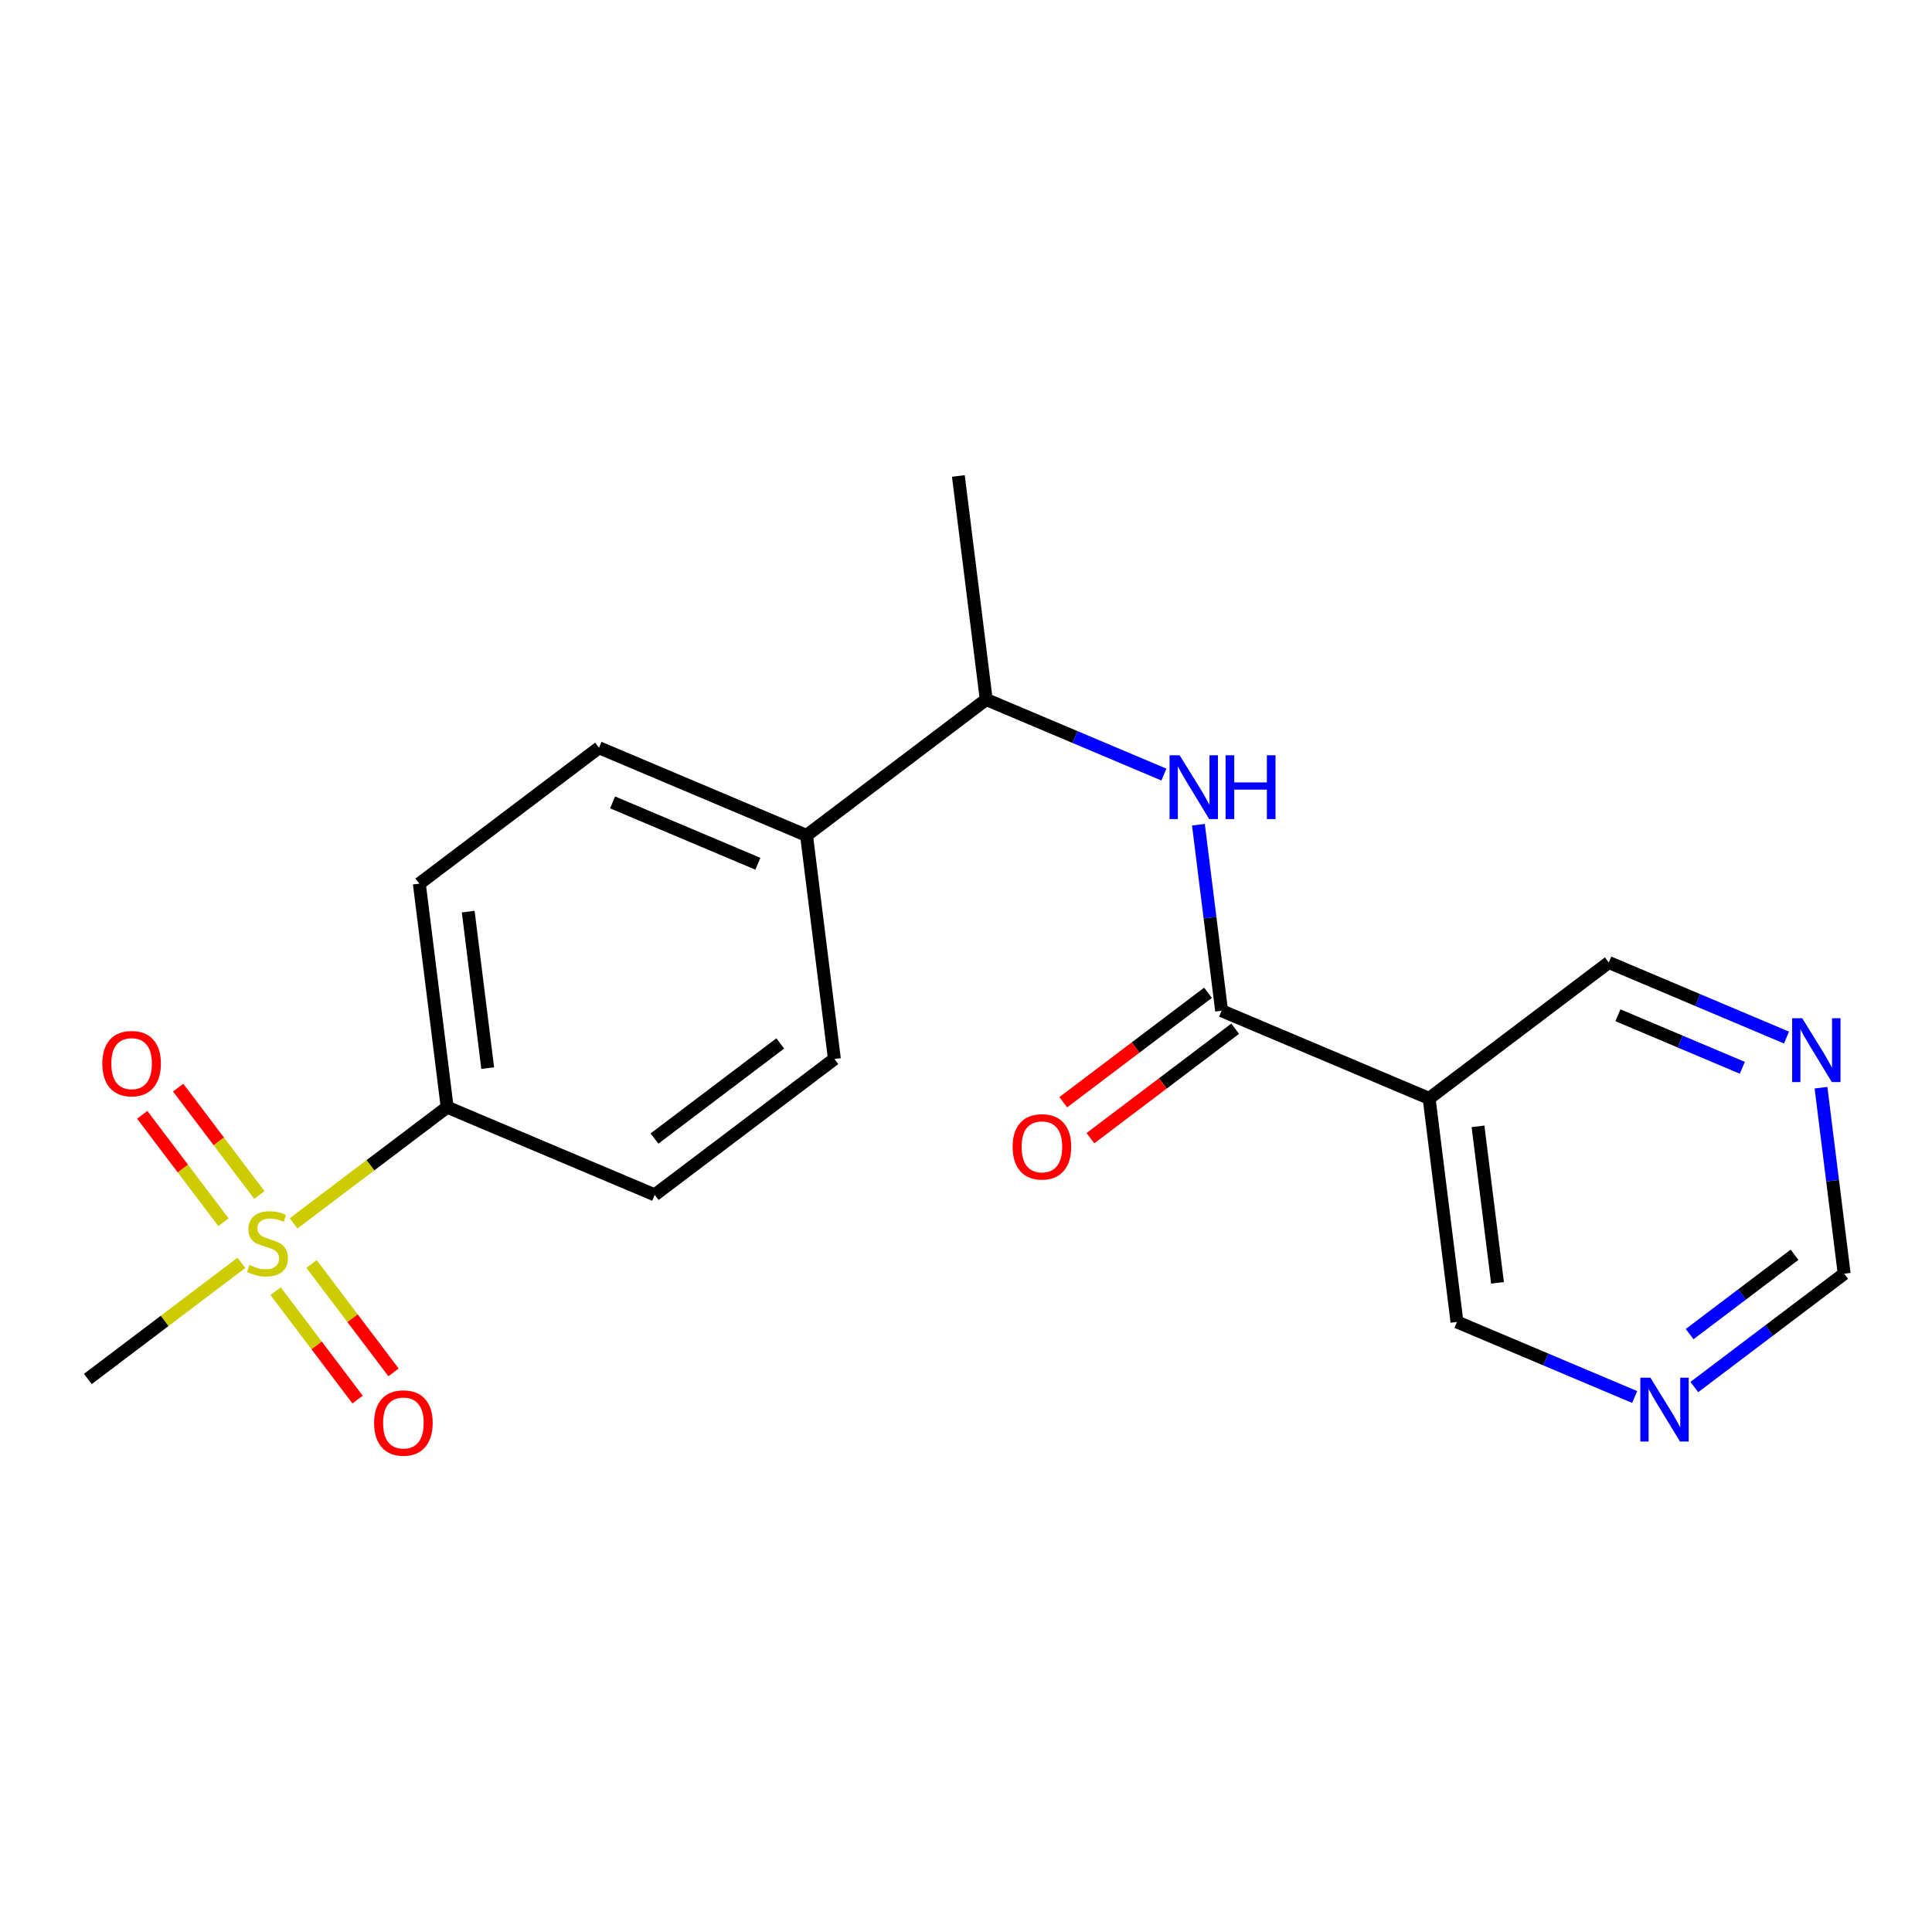 <?xml version='1.0' encoding='iso-8859-1'?>
<svg version='1.1' baseProfile='full'
              xmlns='http://www.w3.org/2000/svg'
                      xmlns:rdkit='http://www.rdkit.org/xml'
                      xmlns:xlink='http://www.w3.org/1999/xlink'
                  xml:space='preserve'
width='300px' height='300px' viewBox='0 0 300 300'>
<!-- END OF HEADER -->
<rect style='opacity:1.0;fill:#FFFFFF;stroke:none' width='300' height='300' x='0' y='0'> </rect>
<rect style='opacity:1.0;fill:#FFFFFF;stroke:none' width='300' height='300' x='0' y='0'> </rect>
<path class='bond-0 atom-0 atom-1' d='M 148.815,73.908 L 153.139,108.621' style='fill:none;fill-rule:evenodd;stroke:#000000;stroke-width:2.0px;stroke-linecap:butt;stroke-linejoin:miter;stroke-opacity:1' />
<path class='bond-1 atom-1 atom-2' d='M 153.139,108.621 L 166.936,114.449' style='fill:none;fill-rule:evenodd;stroke:#000000;stroke-width:2.0px;stroke-linecap:butt;stroke-linejoin:miter;stroke-opacity:1' />
<path class='bond-1 atom-1 atom-2' d='M 166.936,114.449 L 180.733,120.277' style='fill:none;fill-rule:evenodd;stroke:#0000FF;stroke-width:2.0px;stroke-linecap:butt;stroke-linejoin:miter;stroke-opacity:1' />
<path class='bond-10 atom-1 atom-11' d='M 153.139,108.621 L 125.239,129.723' style='fill:none;fill-rule:evenodd;stroke:#000000;stroke-width:2.0px;stroke-linecap:butt;stroke-linejoin:miter;stroke-opacity:1' />
<path class='bond-2 atom-2 atom-3' d='M 186.09,128.061 L 187.889,142.504' style='fill:none;fill-rule:evenodd;stroke:#0000FF;stroke-width:2.0px;stroke-linecap:butt;stroke-linejoin:miter;stroke-opacity:1' />
<path class='bond-2 atom-2 atom-3' d='M 187.889,142.504 L 189.689,156.946' style='fill:none;fill-rule:evenodd;stroke:#000000;stroke-width:2.0px;stroke-linecap:butt;stroke-linejoin:miter;stroke-opacity:1' />
<path class='bond-3 atom-3 atom-4' d='M 187.578,154.156 L 176.339,162.657' style='fill:none;fill-rule:evenodd;stroke:#000000;stroke-width:2.0px;stroke-linecap:butt;stroke-linejoin:miter;stroke-opacity:1' />
<path class='bond-3 atom-3 atom-4' d='M 176.339,162.657 L 165.1,171.157' style='fill:none;fill-rule:evenodd;stroke:#FF0000;stroke-width:2.0px;stroke-linecap:butt;stroke-linejoin:miter;stroke-opacity:1' />
<path class='bond-3 atom-3 atom-4' d='M 191.799,159.736 L 180.56,168.237' style='fill:none;fill-rule:evenodd;stroke:#000000;stroke-width:2.0px;stroke-linecap:butt;stroke-linejoin:miter;stroke-opacity:1' />
<path class='bond-3 atom-3 atom-4' d='M 180.56,168.237 L 169.32,176.737' style='fill:none;fill-rule:evenodd;stroke:#FF0000;stroke-width:2.0px;stroke-linecap:butt;stroke-linejoin:miter;stroke-opacity:1' />
<path class='bond-4 atom-3 atom-5' d='M 189.689,156.946 L 221.914,170.558' style='fill:none;fill-rule:evenodd;stroke:#000000;stroke-width:2.0px;stroke-linecap:butt;stroke-linejoin:miter;stroke-opacity:1' />
<path class='bond-5 atom-5 atom-6' d='M 221.914,170.558 L 226.238,205.272' style='fill:none;fill-rule:evenodd;stroke:#000000;stroke-width:2.0px;stroke-linecap:butt;stroke-linejoin:miter;stroke-opacity:1' />
<path class='bond-5 atom-5 atom-6' d='M 229.505,174.9 L 232.532,199.2' style='fill:none;fill-rule:evenodd;stroke:#000000;stroke-width:2.0px;stroke-linecap:butt;stroke-linejoin:miter;stroke-opacity:1' />
<path class='bond-20 atom-10 atom-5' d='M 249.814,149.456 L 221.914,170.558' style='fill:none;fill-rule:evenodd;stroke:#000000;stroke-width:2.0px;stroke-linecap:butt;stroke-linejoin:miter;stroke-opacity:1' />
<path class='bond-6 atom-6 atom-7' d='M 226.238,205.272 L 240.035,211.099' style='fill:none;fill-rule:evenodd;stroke:#000000;stroke-width:2.0px;stroke-linecap:butt;stroke-linejoin:miter;stroke-opacity:1' />
<path class='bond-6 atom-6 atom-7' d='M 240.035,211.099 L 253.831,216.927' style='fill:none;fill-rule:evenodd;stroke:#0000FF;stroke-width:2.0px;stroke-linecap:butt;stroke-linejoin:miter;stroke-opacity:1' />
<path class='bond-7 atom-7 atom-8' d='M 263.095,215.38 L 274.729,206.581' style='fill:none;fill-rule:evenodd;stroke:#0000FF;stroke-width:2.0px;stroke-linecap:butt;stroke-linejoin:miter;stroke-opacity:1' />
<path class='bond-7 atom-7 atom-8' d='M 274.729,206.581 L 286.364,197.781' style='fill:none;fill-rule:evenodd;stroke:#000000;stroke-width:2.0px;stroke-linecap:butt;stroke-linejoin:miter;stroke-opacity:1' />
<path class='bond-7 atom-7 atom-8' d='M 262.365,207.16 L 270.509,201.001' style='fill:none;fill-rule:evenodd;stroke:#0000FF;stroke-width:2.0px;stroke-linecap:butt;stroke-linejoin:miter;stroke-opacity:1' />
<path class='bond-7 atom-7 atom-8' d='M 270.509,201.001 L 278.653,194.841' style='fill:none;fill-rule:evenodd;stroke:#000000;stroke-width:2.0px;stroke-linecap:butt;stroke-linejoin:miter;stroke-opacity:1' />
<path class='bond-8 atom-8 atom-9' d='M 286.364,197.781 L 284.564,183.339' style='fill:none;fill-rule:evenodd;stroke:#000000;stroke-width:2.0px;stroke-linecap:butt;stroke-linejoin:miter;stroke-opacity:1' />
<path class='bond-8 atom-8 atom-9' d='M 284.564,183.339 L 282.765,168.896' style='fill:none;fill-rule:evenodd;stroke:#0000FF;stroke-width:2.0px;stroke-linecap:butt;stroke-linejoin:miter;stroke-opacity:1' />
<path class='bond-9 atom-9 atom-10' d='M 277.408,161.112 L 263.611,155.284' style='fill:none;fill-rule:evenodd;stroke:#0000FF;stroke-width:2.0px;stroke-linecap:butt;stroke-linejoin:miter;stroke-opacity:1' />
<path class='bond-9 atom-9 atom-10' d='M 263.611,155.284 L 249.814,149.456' style='fill:none;fill-rule:evenodd;stroke:#000000;stroke-width:2.0px;stroke-linecap:butt;stroke-linejoin:miter;stroke-opacity:1' />
<path class='bond-9 atom-9 atom-10' d='M 270.546,165.808 L 260.889,161.729' style='fill:none;fill-rule:evenodd;stroke:#0000FF;stroke-width:2.0px;stroke-linecap:butt;stroke-linejoin:miter;stroke-opacity:1' />
<path class='bond-9 atom-9 atom-10' d='M 260.889,161.729 L 251.231,157.65' style='fill:none;fill-rule:evenodd;stroke:#000000;stroke-width:2.0px;stroke-linecap:butt;stroke-linejoin:miter;stroke-opacity:1' />
<path class='bond-11 atom-11 atom-12' d='M 125.239,129.723 L 93.014,116.111' style='fill:none;fill-rule:evenodd;stroke:#000000;stroke-width:2.0px;stroke-linecap:butt;stroke-linejoin:miter;stroke-opacity:1' />
<path class='bond-11 atom-11 atom-12' d='M 117.683,134.126 L 95.125,124.598' style='fill:none;fill-rule:evenodd;stroke:#000000;stroke-width:2.0px;stroke-linecap:butt;stroke-linejoin:miter;stroke-opacity:1' />
<path class='bond-21 atom-20 atom-11' d='M 129.563,164.437 L 125.239,129.723' style='fill:none;fill-rule:evenodd;stroke:#000000;stroke-width:2.0px;stroke-linecap:butt;stroke-linejoin:miter;stroke-opacity:1' />
<path class='bond-12 atom-12 atom-13' d='M 93.014,116.111 L 65.113,137.213' style='fill:none;fill-rule:evenodd;stroke:#000000;stroke-width:2.0px;stroke-linecap:butt;stroke-linejoin:miter;stroke-opacity:1' />
<path class='bond-13 atom-13 atom-14' d='M 65.113,137.213 L 69.438,171.927' style='fill:none;fill-rule:evenodd;stroke:#000000;stroke-width:2.0px;stroke-linecap:butt;stroke-linejoin:miter;stroke-opacity:1' />
<path class='bond-13 atom-13 atom-14' d='M 72.704,141.555 L 75.731,165.855' style='fill:none;fill-rule:evenodd;stroke:#000000;stroke-width:2.0px;stroke-linecap:butt;stroke-linejoin:miter;stroke-opacity:1' />
<path class='bond-14 atom-14 atom-15' d='M 69.438,171.927 L 57.513,180.946' style='fill:none;fill-rule:evenodd;stroke:#000000;stroke-width:2.0px;stroke-linecap:butt;stroke-linejoin:miter;stroke-opacity:1' />
<path class='bond-14 atom-14 atom-15' d='M 57.513,180.946 L 45.588,189.965' style='fill:none;fill-rule:evenodd;stroke:#CCCC00;stroke-width:2.0px;stroke-linecap:butt;stroke-linejoin:miter;stroke-opacity:1' />
<path class='bond-18 atom-14 atom-19' d='M 69.438,171.927 L 101.663,185.538' style='fill:none;fill-rule:evenodd;stroke:#000000;stroke-width:2.0px;stroke-linecap:butt;stroke-linejoin:miter;stroke-opacity:1' />
<path class='bond-15 atom-15 atom-16' d='M 37.486,196.092 L 25.561,205.111' style='fill:none;fill-rule:evenodd;stroke:#CCCC00;stroke-width:2.0px;stroke-linecap:butt;stroke-linejoin:miter;stroke-opacity:1' />
<path class='bond-15 atom-15 atom-16' d='M 25.561,205.111 L 13.636,214.13' style='fill:none;fill-rule:evenodd;stroke:#000000;stroke-width:2.0px;stroke-linecap:butt;stroke-linejoin:miter;stroke-opacity:1' />
<path class='bond-16 atom-15 atom-17' d='M 42.798,200.495 L 49.162,208.909' style='fill:none;fill-rule:evenodd;stroke:#CCCC00;stroke-width:2.0px;stroke-linecap:butt;stroke-linejoin:miter;stroke-opacity:1' />
<path class='bond-16 atom-15 atom-17' d='M 49.162,208.909 L 55.526,217.323' style='fill:none;fill-rule:evenodd;stroke:#FF0000;stroke-width:2.0px;stroke-linecap:butt;stroke-linejoin:miter;stroke-opacity:1' />
<path class='bond-16 atom-15 atom-17' d='M 48.378,196.274 L 54.742,204.689' style='fill:none;fill-rule:evenodd;stroke:#CCCC00;stroke-width:2.0px;stroke-linecap:butt;stroke-linejoin:miter;stroke-opacity:1' />
<path class='bond-16 atom-15 atom-17' d='M 54.742,204.689 L 61.106,213.103' style='fill:none;fill-rule:evenodd;stroke:#FF0000;stroke-width:2.0px;stroke-linecap:butt;stroke-linejoin:miter;stroke-opacity:1' />
<path class='bond-17 atom-15 atom-18' d='M 40.276,185.562 L 33.97,177.225' style='fill:none;fill-rule:evenodd;stroke:#CCCC00;stroke-width:2.0px;stroke-linecap:butt;stroke-linejoin:miter;stroke-opacity:1' />
<path class='bond-17 atom-15 atom-18' d='M 33.97,177.225 L 27.665,168.888' style='fill:none;fill-rule:evenodd;stroke:#FF0000;stroke-width:2.0px;stroke-linecap:butt;stroke-linejoin:miter;stroke-opacity:1' />
<path class='bond-17 atom-15 atom-18' d='M 34.696,189.783 L 28.39,181.445' style='fill:none;fill-rule:evenodd;stroke:#CCCC00;stroke-width:2.0px;stroke-linecap:butt;stroke-linejoin:miter;stroke-opacity:1' />
<path class='bond-17 atom-15 atom-18' d='M 28.39,181.445 L 22.085,173.108' style='fill:none;fill-rule:evenodd;stroke:#FF0000;stroke-width:2.0px;stroke-linecap:butt;stroke-linejoin:miter;stroke-opacity:1' />
<path class='bond-19 atom-19 atom-20' d='M 101.663,185.538 L 129.563,164.437' style='fill:none;fill-rule:evenodd;stroke:#000000;stroke-width:2.0px;stroke-linecap:butt;stroke-linejoin:miter;stroke-opacity:1' />
<path class='bond-19 atom-19 atom-20' d='M 101.627,176.793 L 121.158,162.022' style='fill:none;fill-rule:evenodd;stroke:#000000;stroke-width:2.0px;stroke-linecap:butt;stroke-linejoin:miter;stroke-opacity:1' />
<path  class='atom-2' d='M 183.174 117.279
L 186.421 122.527
Q 186.743 123.044, 187.26 123.982
Q 187.778 124.919, 187.806 124.975
L 187.806 117.279
L 189.121 117.279
L 189.121 127.186
L 187.764 127.186
L 184.28 121.449
Q 183.874 120.778, 183.44 120.008
Q 183.02 119.238, 182.895 119.001
L 182.895 127.186
L 181.607 127.186
L 181.607 117.279
L 183.174 117.279
' fill='#0000FF'/>
<path  class='atom-2' d='M 190.311 117.279
L 191.654 117.279
L 191.654 121.491
L 196.719 121.491
L 196.719 117.279
L 198.063 117.279
L 198.063 127.186
L 196.719 127.186
L 196.719 122.611
L 191.654 122.611
L 191.654 127.186
L 190.311 127.186
L 190.311 117.279
' fill='#0000FF'/>
<path  class='atom-4' d='M 157.24 178.076
Q 157.24 175.697, 158.416 174.368
Q 159.591 173.039, 161.788 173.039
Q 163.985 173.039, 165.16 174.368
Q 166.336 175.697, 166.336 178.076
Q 166.336 180.483, 165.146 181.854
Q 163.957 183.212, 161.788 183.212
Q 159.605 183.212, 158.416 181.854
Q 157.24 180.497, 157.24 178.076
M 161.788 182.092
Q 163.299 182.092, 164.111 181.085
Q 164.936 180.063, 164.936 178.076
Q 164.936 176.131, 164.111 175.152
Q 163.299 174.158, 161.788 174.158
Q 160.277 174.158, 159.451 175.138
Q 158.64 176.117, 158.64 178.076
Q 158.64 180.077, 159.451 181.085
Q 160.277 182.092, 161.788 182.092
' fill='#FF0000'/>
<path  class='atom-7' d='M 256.273 213.93
L 259.52 219.177
Q 259.841 219.695, 260.359 220.632
Q 260.877 221.57, 260.905 221.626
L 260.905 213.93
L 262.22 213.93
L 262.22 223.837
L 260.863 223.837
L 257.379 218.1
Q 256.973 217.428, 256.539 216.658
Q 256.119 215.889, 255.993 215.651
L 255.993 223.837
L 254.706 223.837
L 254.706 213.93
L 256.273 213.93
' fill='#0000FF'/>
<path  class='atom-9' d='M 279.849 158.115
L 283.096 163.362
Q 283.417 163.88, 283.935 164.817
Q 284.453 165.755, 284.481 165.811
L 284.481 158.115
L 285.796 158.115
L 285.796 168.021
L 284.439 168.021
L 280.955 162.284
Q 280.549 161.613, 280.115 160.843
Q 279.695 160.074, 279.569 159.836
L 279.569 168.021
L 278.282 168.021
L 278.282 158.115
L 279.849 158.115
' fill='#0000FF'/>
<path  class='atom-15' d='M 38.738 196.429
Q 38.85 196.471, 39.312 196.667
Q 39.774 196.862, 40.278 196.988
Q 40.795 197.1, 41.299 197.1
Q 42.237 197.1, 42.782 196.653
Q 43.328 196.191, 43.328 195.393
Q 43.328 194.848, 43.048 194.512
Q 42.782 194.176, 42.362 193.994
Q 41.943 193.812, 41.243 193.602
Q 40.361 193.336, 39.83 193.084
Q 39.312 192.833, 38.934 192.301
Q 38.571 191.769, 38.571 190.874
Q 38.571 189.628, 39.41 188.859
Q 40.264 188.089, 41.943 188.089
Q 43.09 188.089, 44.392 188.635
L 44.07 189.712
Q 42.88 189.222, 41.985 189.222
Q 41.019 189.222, 40.487 189.628
Q 39.956 190.02, 39.97 190.706
Q 39.97 191.237, 40.236 191.559
Q 40.516 191.881, 40.907 192.063
Q 41.313 192.245, 41.985 192.455
Q 42.88 192.735, 43.412 193.014
Q 43.944 193.294, 44.322 193.868
Q 44.713 194.428, 44.713 195.393
Q 44.713 196.765, 43.79 197.506
Q 42.88 198.234, 41.355 198.234
Q 40.474 198.234, 39.802 198.038
Q 39.144 197.856, 38.361 197.534
L 38.738 196.429
' fill='#CCCC00'/>
<path  class='atom-17' d='M 58.091 220.957
Q 58.091 218.578, 59.267 217.249
Q 60.442 215.92, 62.639 215.92
Q 64.836 215.92, 66.011 217.249
Q 67.186 218.578, 67.186 220.957
Q 67.186 223.364, 65.997 224.735
Q 64.808 226.092, 62.639 226.092
Q 60.456 226.092, 59.267 224.735
Q 58.091 223.378, 58.091 220.957
M 62.639 224.973
Q 64.15 224.973, 64.962 223.965
Q 65.787 222.944, 65.787 220.957
Q 65.787 219.012, 64.962 218.033
Q 64.15 217.039, 62.639 217.039
Q 61.127 217.039, 60.302 218.019
Q 59.49 218.998, 59.49 220.957
Q 59.49 222.958, 60.302 223.965
Q 61.127 224.973, 62.639 224.973
' fill='#FF0000'/>
<path  class='atom-18' d='M 15.887 165.156
Q 15.887 162.777, 17.063 161.448
Q 18.238 160.118, 20.435 160.118
Q 22.632 160.118, 23.807 161.448
Q 24.983 162.777, 24.983 165.156
Q 24.983 167.563, 23.793 168.934
Q 22.604 170.291, 20.435 170.291
Q 18.252 170.291, 17.063 168.934
Q 15.887 167.577, 15.887 165.156
M 20.435 169.172
Q 21.946 169.172, 22.758 168.164
Q 23.584 167.143, 23.584 165.156
Q 23.584 163.211, 22.758 162.231
Q 21.946 161.238, 20.435 161.238
Q 18.924 161.238, 18.098 162.217
Q 17.287 163.197, 17.287 165.156
Q 17.287 167.157, 18.098 168.164
Q 18.924 169.172, 20.435 169.172
' fill='#FF0000'/>
</svg>
